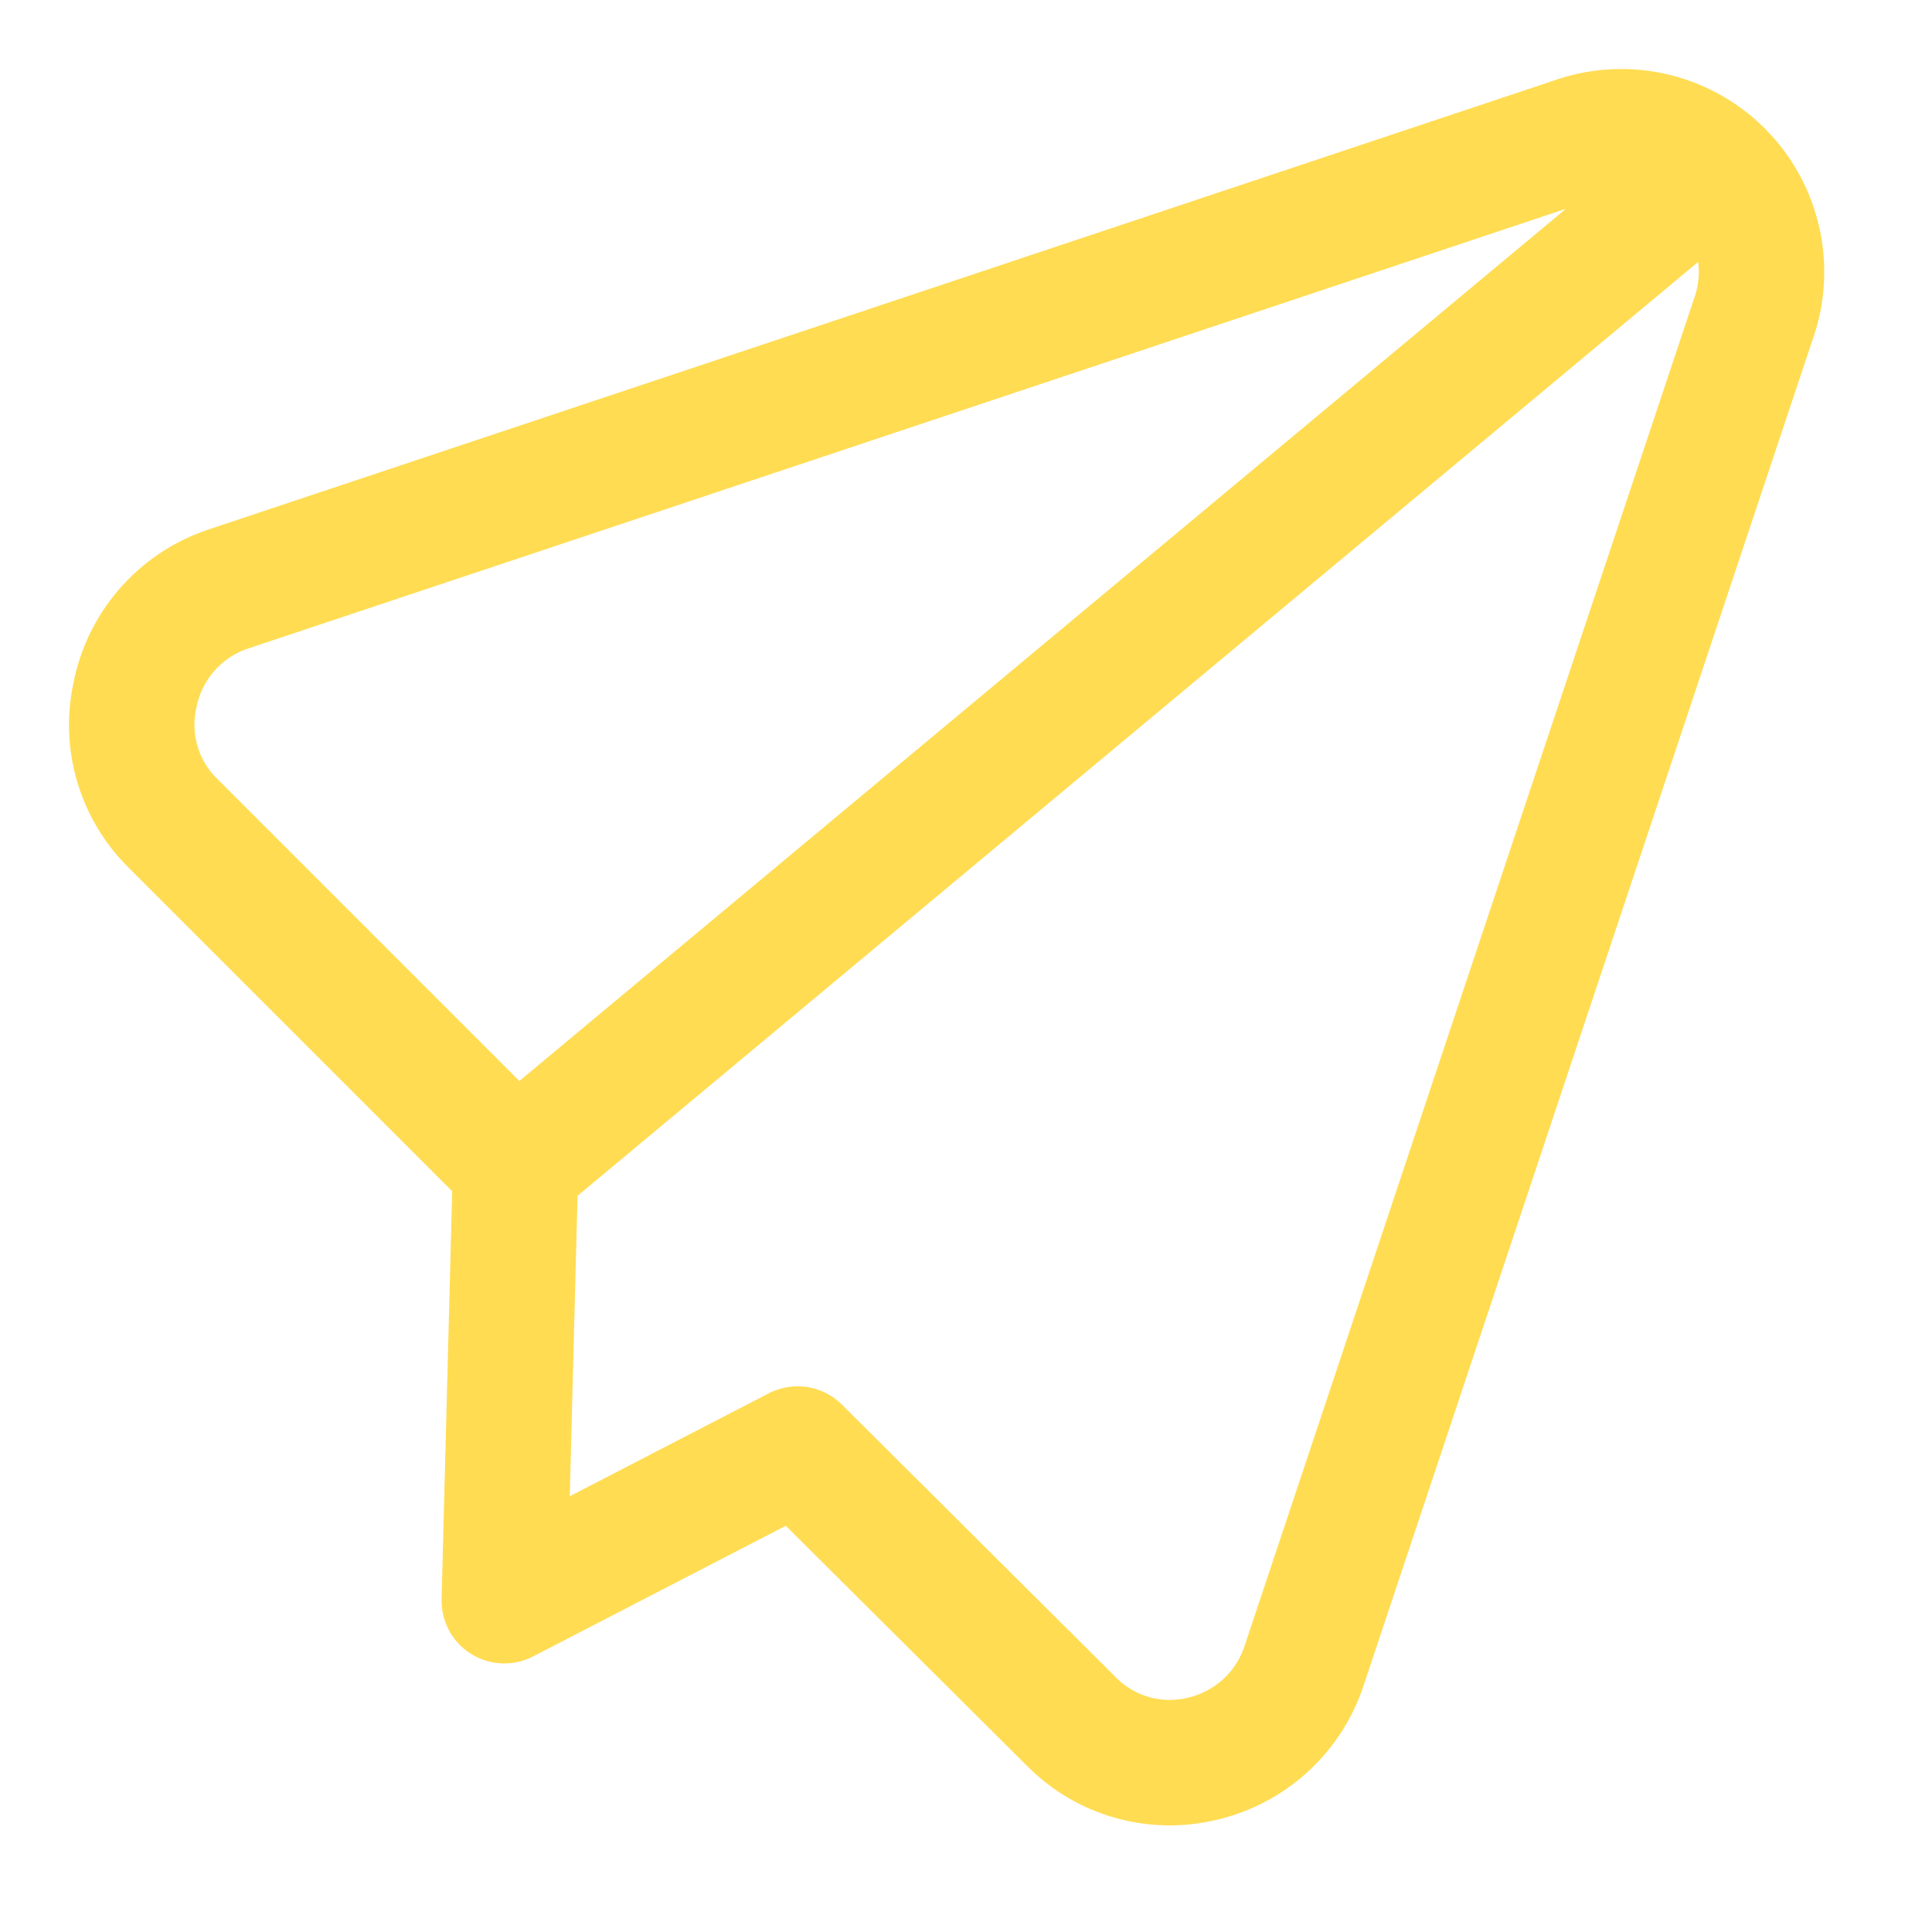 <?xml version="1.0" encoding="UTF-8"?>
<svg width="44px" height="44px" viewBox="0 0 44 44" version="1.1" xmlns="http://www.w3.org/2000/svg" xmlns:xlink="http://www.w3.org/1999/xlink">
    <title>Artboard</title>
    <g id="Artboard" stroke="none" stroke-width="1" fill="none" fill-rule="evenodd" stroke-linecap="round" stroke-linejoin="round">
        <g id="streamline_send-email" transform="translate(3, 3)" stroke="#FFDC52" stroke-width="2.857">
            <path d="M15.165,30.001 L21.388,36.195 C22.165,36.992 23.306,37.318 24.388,37.053 C25.474,36.799 26.35,35.998 26.699,34.938 L36.916,4.31 C37.353,3.138 37.066,1.82 36.182,0.936 C35.298,0.052 33.979,-0.235 32.808,0.201 L2.179,10.421 C1.081,10.795 0.272,11.734 0.065,12.875 C-0.149,13.911 0.173,14.985 0.922,15.733 L8.742,23.553 L8.485,33.455 L15.165,30.001 Z M36.005,0.83 L8.742,23.55" id="Shape"></path>
        </g>
    </g>
</svg>